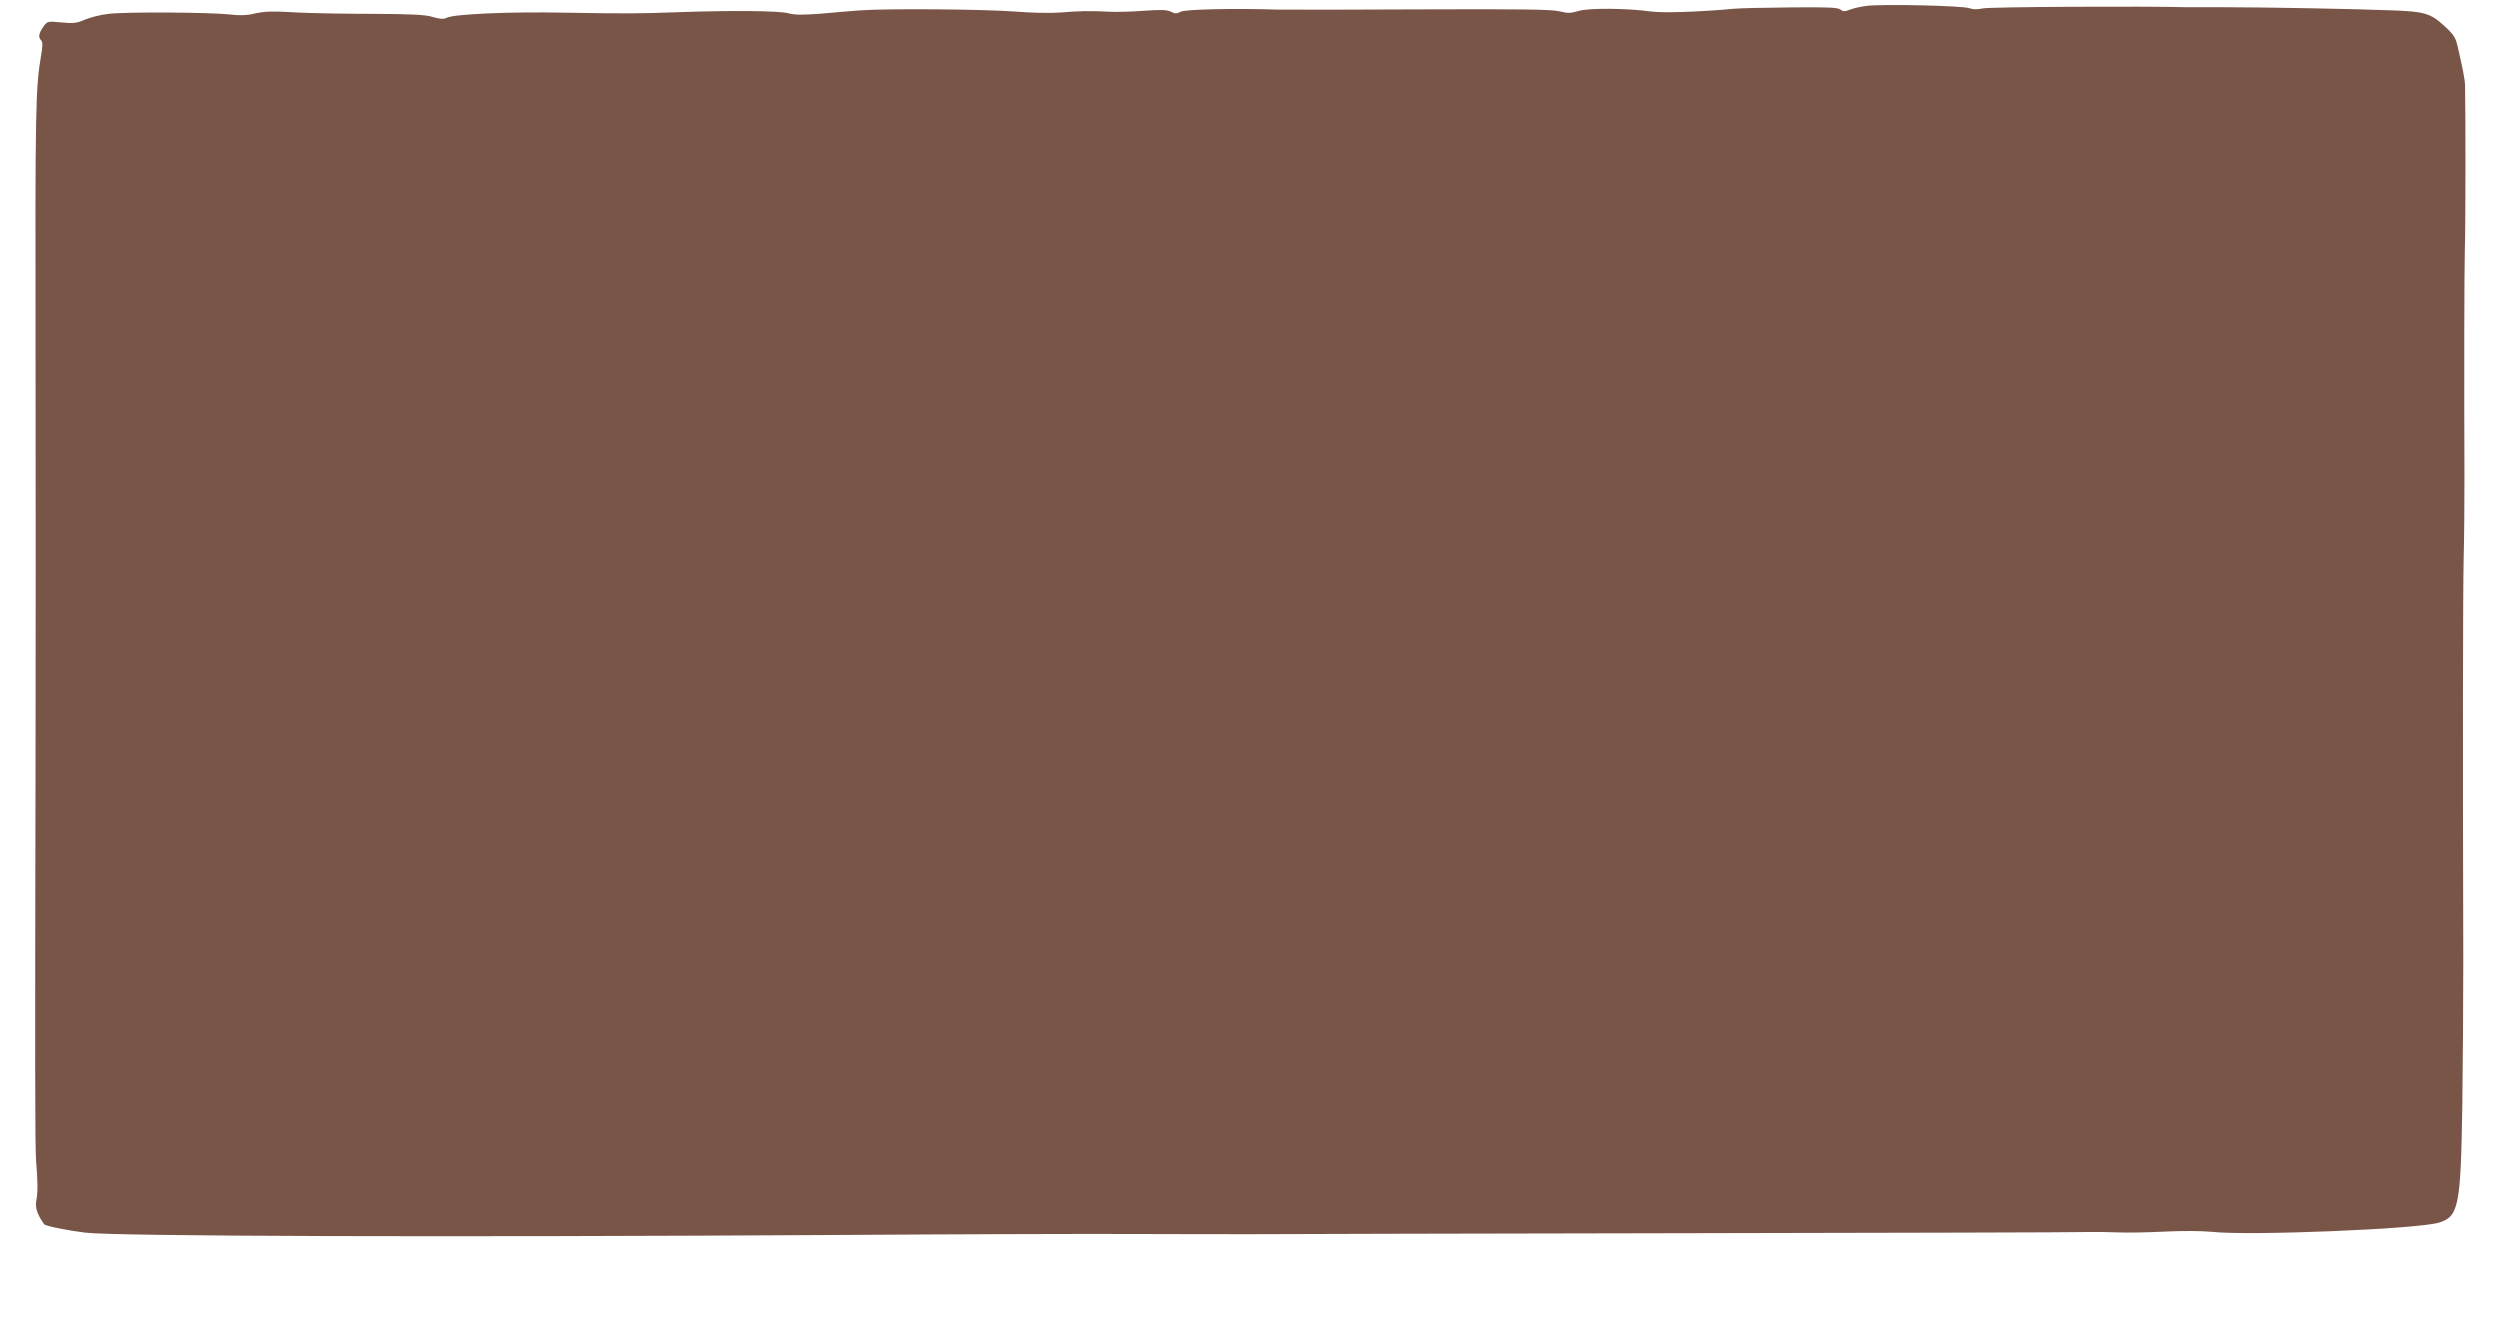 <?xml version="1.0" standalone="no"?>
<!DOCTYPE svg PUBLIC "-//W3C//DTD SVG 20010904//EN"
 "http://www.w3.org/TR/2001/REC-SVG-20010904/DTD/svg10.dtd">
<svg version="1.0" xmlns="http://www.w3.org/2000/svg"
 width="1280pt" height="676pt" viewBox="0 0 1280 676"
 preserveAspectRatio="xMidYMid meet">
<g transform="translate(0,676) scale(0.1,-0.1)"
fill="#795548" stroke="none">
<path d="M9558 6730 c-32 -4 -71 -13 -88 -20 -25 -10 -33 -10 -47 1 -13 11
-65 13 -257 11 -133 -1 -263 -4 -291 -7 -170 -16 -362 -22 -420 -14 -122 17
-320 19 -372 3 -40 -12 -56 -13 -98 -2 -38 10 -203 12 -710 10 -363 -2 -694
-2 -735 -1 -241 7 -472 1 -495 -11 -21 -11 -29 -11 -50 0 -19 10 -50 11 -137
5 -62 -5 -142 -7 -178 -5 -98 5 -156 4 -250 -4 -47 -4 -152 -2 -235 5 -159 12
-655 16 -790 6 -44 -3 -135 -11 -203 -17 -92 -7 -133 -7 -165 2 -45 13 -291
15 -552 6 -216 -8 -278 -8 -590 -3 -285 6 -571 -7 -608 -26 -14 -8 -33 -7 -71
4 -39 12 -108 15 -296 16 -135 0 -303 3 -375 6 -161 9 -187 8 -249 -6 -32 -8
-73 -9 -120 -3 -97 11 -535 14 -621 3 -39 -4 -92 -18 -119 -29 -40 -18 -58
-21 -120 -15 -73 7 -73 7 -95 -23 -23 -34 -26 -53 -10 -69 8 -8 8 -30 -1 -79
-28 -165 -30 -281 -28 -1479 1 -687 1 -1626 0 -2085 -3 -1589 -3 -2025 3
-2095 9 -114 9 -158 1 -201 -7 -37 4 -71 40 -122 6 -9 120 -32 209 -43 157
-19 1845 -24 3865 -12 597 4 1270 6 1495 5 226 -1 505 -1 620 -1 116 1 1101 3
2190 5 1089 2 2023 4 2075 6 52 1 129 0 170 -2 41 -2 145 0 230 4 93 5 191 4
245 -1 191 -21 1052 14 1162 47 101 31 112 82 120 595 3 209 5 544 5 745 -3
1103 -2 1888 2 2065 3 110 4 292 4 405 -2 527 -1 1066 2 1175 4 93 4 738 1
840 0 23 -13 90 -35 185 -13 59 -20 70 -72 118 -70 64 -100 73 -269 79 -171 7
-647 16 -855 16 -91 0 -174 0 -185 0 -227 6 -1021 2 -1052 -6 -29 -6 -51 -6
-70 1 -33 13 -443 22 -525 12z"/>
</g>
</svg>
